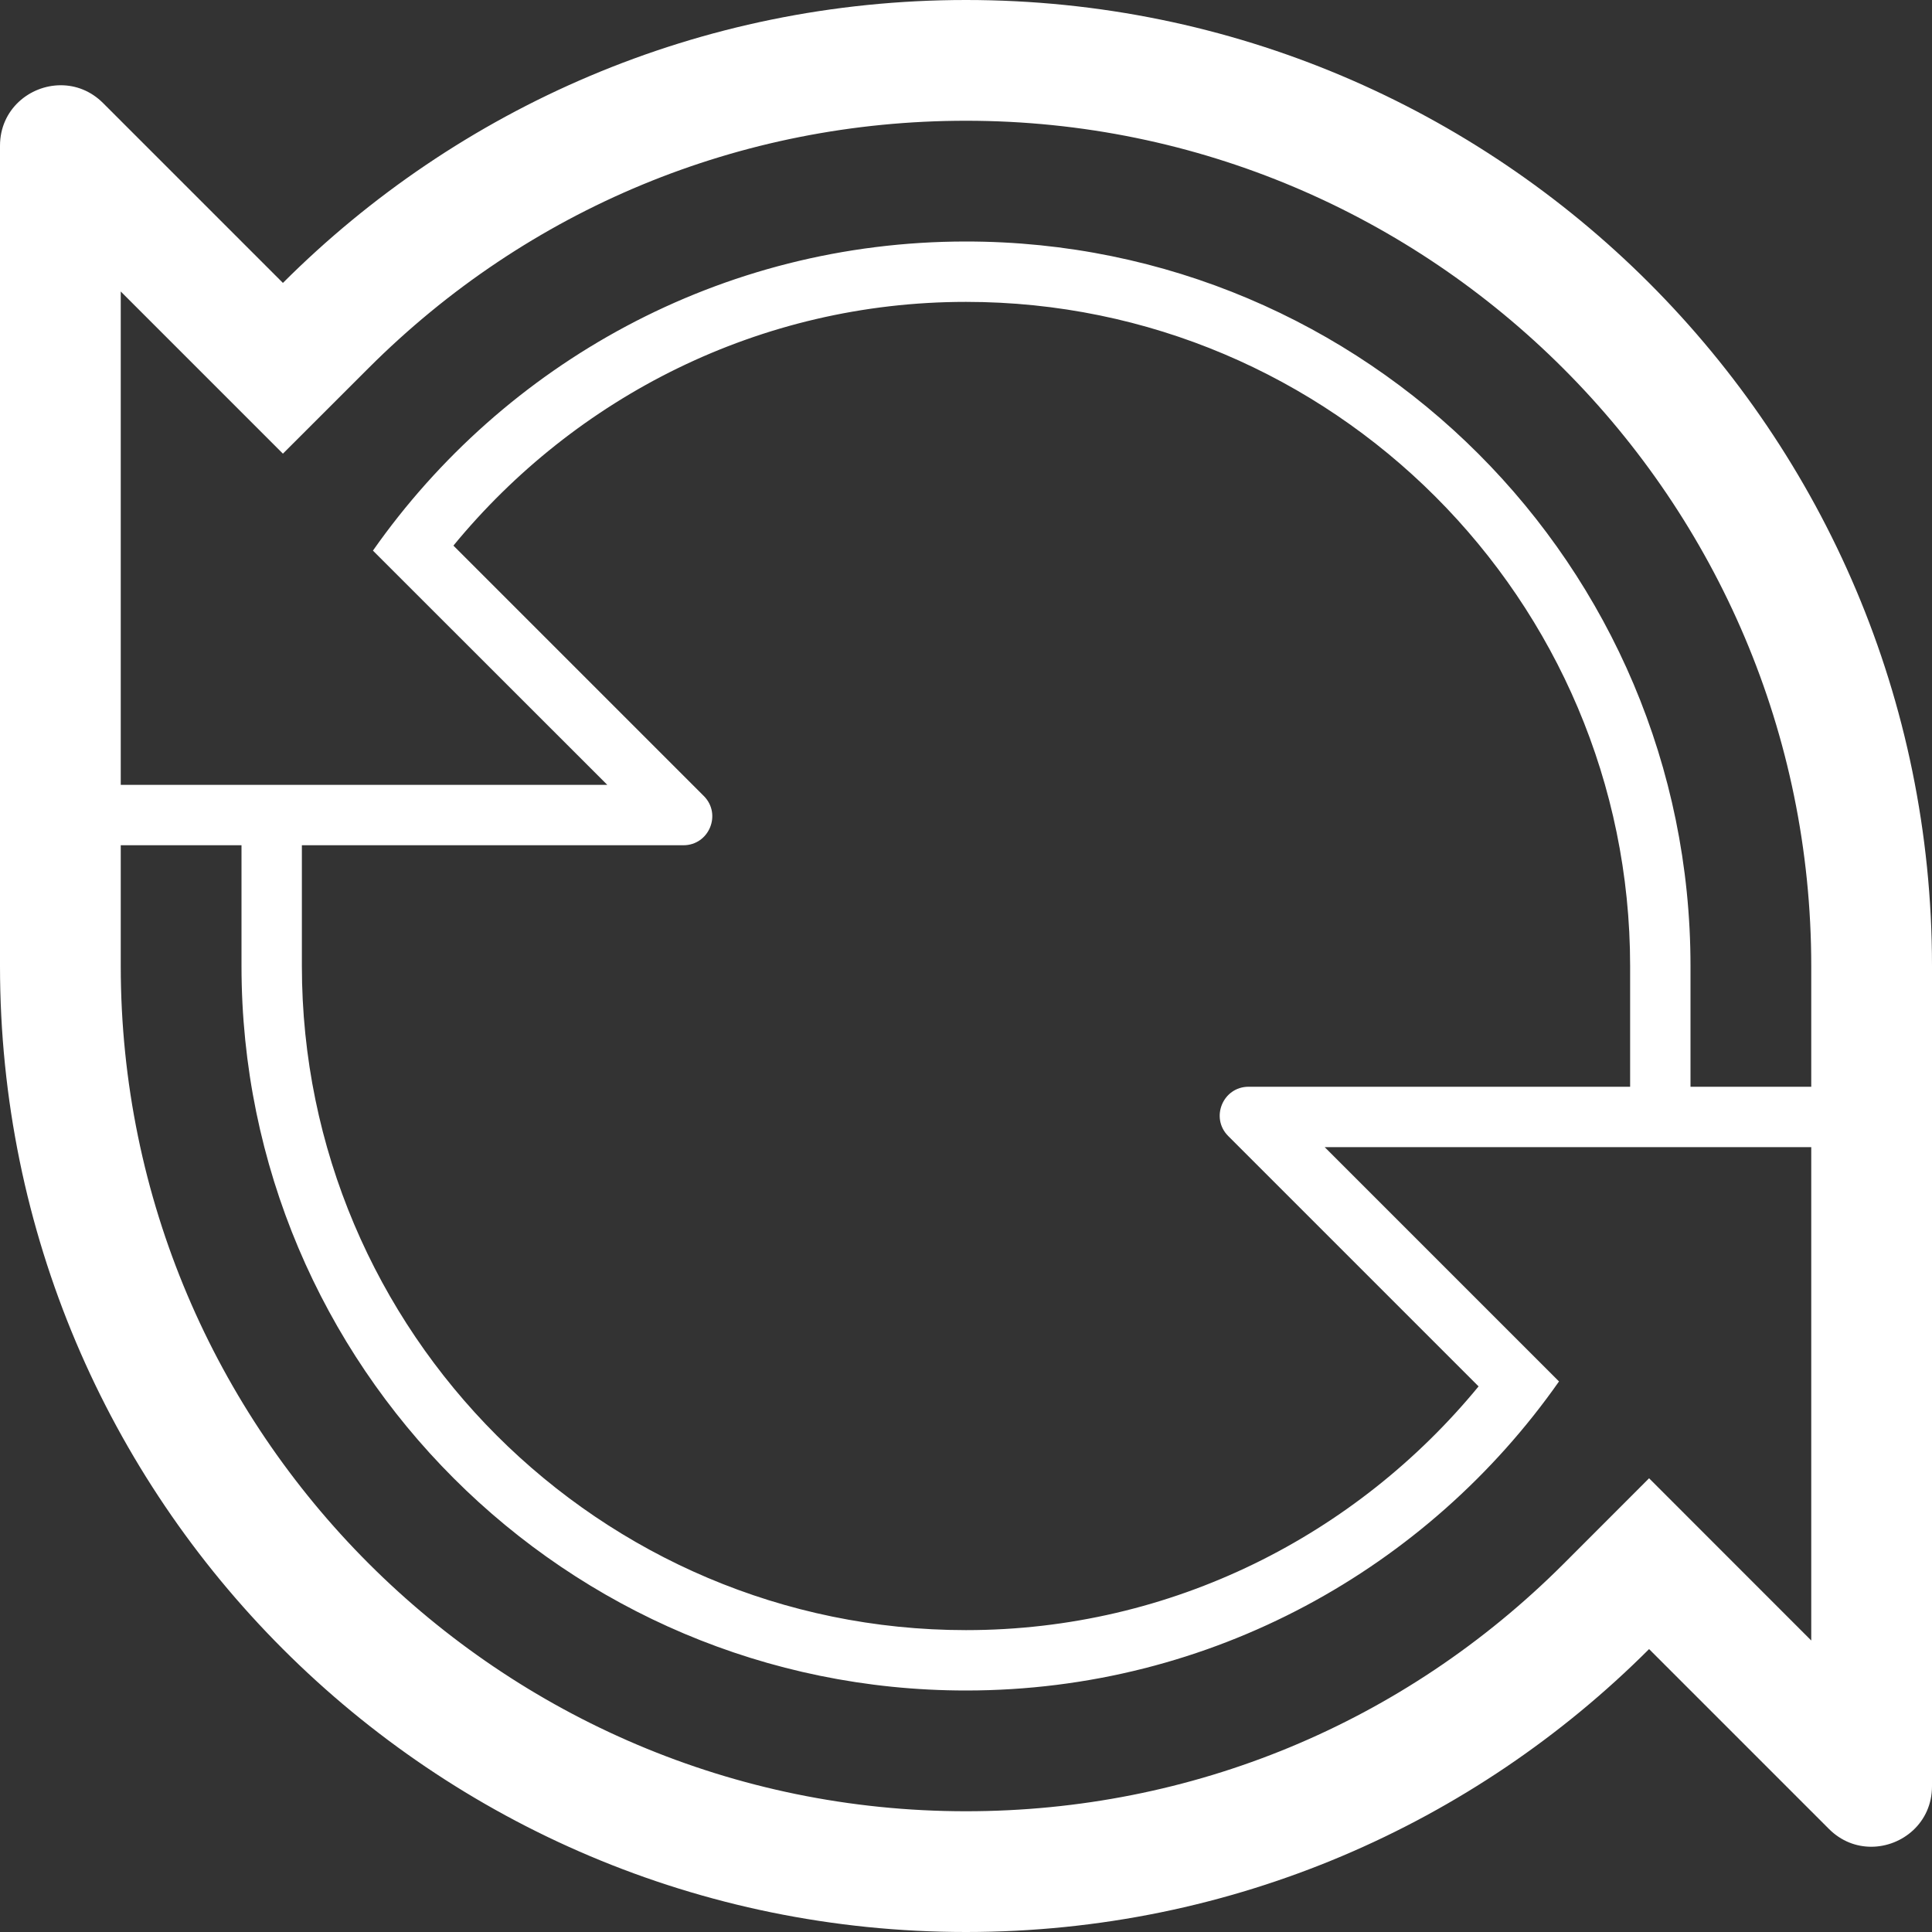 <!DOCTYPE svg PUBLIC "-//W3C//DTD SVG 1.1//EN" "http://www.w3.org/Graphics/SVG/1.1/DTD/svg11.dtd">
<!-- Uploaded to: SVG Repo, www.svgrepo.com, Transformed by: SVG Repo Mixer Tools -->
<svg version="1.1" id="Uploaded to svgrepo.com" xmlns="http://www.w3.org/2000/svg" xmlns:xlink="http://www.w3.org/1999/xlink" width="800px" height="800px" viewBox="0 0 32 32" xml:space="preserve" fill="#000000">
<rect x="0" y="0" width="32" height="32" fill="#333333" stroke="none"/>
<g id="SVGRepo_bgCarrier" stroke-width="0"/>
<g id="SVGRepo_tracerCarrier" stroke-linecap="round" stroke-linejoin="round"/>
<g id="SVGRepo_iconCarrier"> <style type="text/css"> .blueprint_een{fill:#fff;} </style> <path class="blueprint_een" d="M16,0C11.582,0,7.582,1.791,4.686,4.686L1.707,1.707c-0.204-0.204-0.454-0.295-0.7-0.295 C0.493,1.412,0,1.811,0,2.414c0,0,0,12.907,0,13.586c0,8.837,7.163,16,16,16c4.418,0,8.418-1.791,11.314-4.686l2.979,2.979 c0.204,0.204,0.454,0.295,0.7,0.295c0.514,0,1.007-0.399,1.007-1.002V18c0,0,0-1.321,0-2C32,7.163,24.837,0,16,0z M27.314,24.485 L25.9,25.9C23.255,28.544,19.74,30,16,30C8.28,30,2,23.72,2,16v-2h2v2c0,6.627,5.373,12,12,12c4.065,0,7.652-2.027,9.822-5.119 L21.941,19H30v8.172L27.314,24.485z M11.657,13.184L7.51,9.037C9.529,6.58,12.579,5,16,5c6.065,0,11,4.935,11,11v2h-6.319 c-0.426,0-0.639,0.515-0.338,0.816l4.147,4.147C22.471,25.42,19.421,27,16,27C9.935,27,5,22.065,5,16v-2h6.319 C11.745,14,11.958,13.485,11.657,13.184z M28,18v-2c0-6.627-5.373-12-12-12c-4.066,0-7.653,2.027-9.823,5.12L10.059,13H2V4.828 l2.686,2.686L6.101,6.1C8.745,3.456,12.26,2,16,2c7.72,0,14,6.28,14,14v2H28z"/> </g>
</svg>